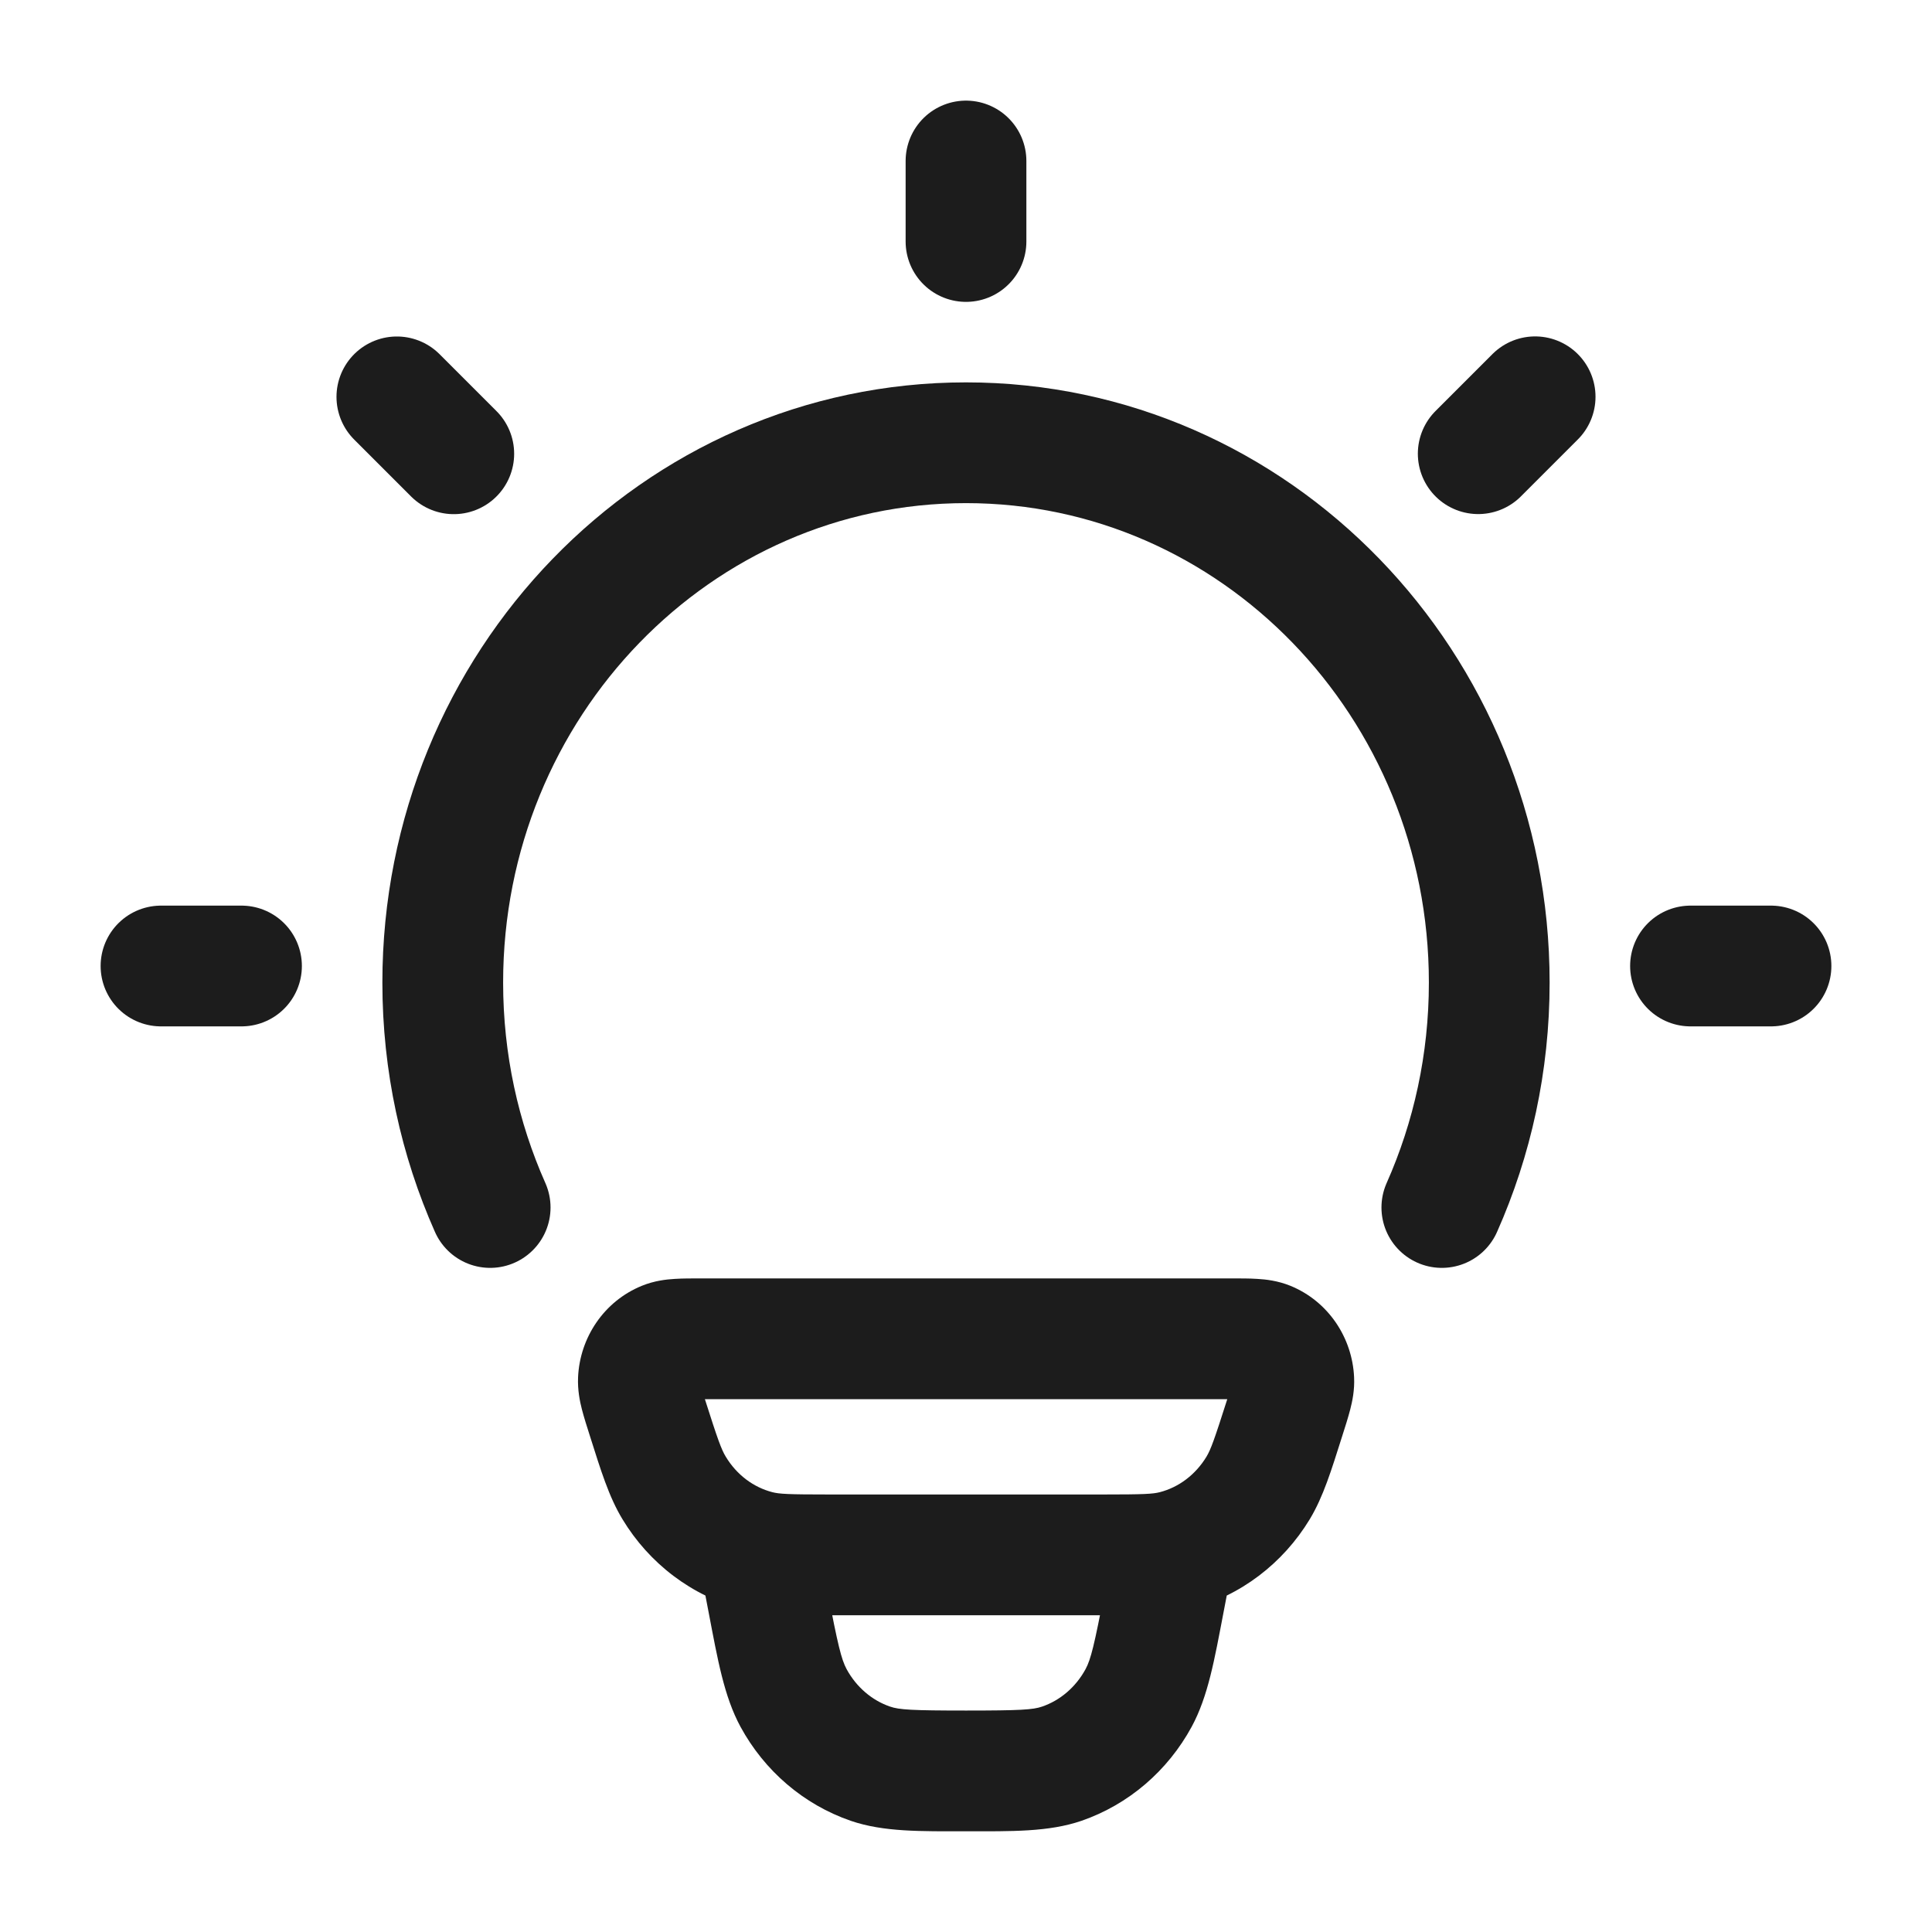 <svg width="24" height="24" viewBox="0 0 24 24" fill="none" xmlns="http://www.w3.org/2000/svg">
<path d="M9.403 19.262L9.214 19.988L9.403 19.262ZM8.044 17.613L7.329 17.841L7.329 17.841L8.044 17.613ZM8.374 18.485L7.733 18.873L8.374 18.485ZM15.959 17.613L16.673 17.841L16.673 17.841L15.959 17.613ZM15.628 18.485L16.27 18.873L15.628 18.485ZM14.599 19.262L14.788 19.988L14.599 19.262ZM15.745 16.667L16.028 15.972L15.745 16.667ZM16.072 17.142L16.821 17.108L16.072 17.142ZM8.257 16.667L7.975 15.972L8.257 16.667ZM7.93 17.142L7.181 17.108L7.93 17.142ZM15.309 19.456C15.387 19.049 15.12 18.656 14.714 18.578C14.307 18.5 13.914 18.767 13.836 19.174L15.309 19.456ZM14.462 19.894L13.725 19.753L13.725 19.753L14.462 19.894ZM9.54 19.894L10.277 19.753L10.277 19.753L9.54 19.894ZM10.166 19.174C10.088 18.767 9.695 18.5 9.289 18.578C8.882 18.656 8.615 19.049 8.693 19.456L10.166 19.174ZM10.812 21.909L10.569 22.619L10.569 22.619L10.812 21.909ZM9.858 21.093L9.199 21.451L9.199 21.451L9.858 21.093ZM14.144 21.093L14.803 21.451L14.803 21.451L14.144 21.093ZM13.19 21.909L13.434 22.619L13.434 22.619L13.19 21.909ZM8.72 17.381H15.283V15.881H8.72V17.381ZM13.705 18.565H10.297V20.065H13.705V18.565ZM10.297 18.565C9.794 18.565 9.68 18.559 9.593 18.536L9.214 19.988C9.533 20.071 9.879 20.065 10.297 20.065V18.565ZM7.329 17.841C7.462 18.26 7.563 18.593 7.733 18.873L9.016 18.096C8.961 18.006 8.916 17.882 8.758 17.386L7.329 17.841ZM9.593 18.536C9.362 18.476 9.153 18.323 9.016 18.096L7.733 18.873C8.065 19.422 8.593 19.826 9.214 19.988L9.593 18.536ZM15.244 17.386C15.086 17.882 15.041 18.006 14.987 18.096L16.27 18.873C16.439 18.593 16.54 18.26 16.673 17.841L15.244 17.386ZM13.705 20.065C14.123 20.065 14.469 20.071 14.788 19.988L14.409 18.536C14.322 18.559 14.208 18.565 13.705 18.565V20.065ZM14.987 18.096C14.849 18.323 14.64 18.476 14.409 18.536L14.788 19.988C15.409 19.826 15.937 19.422 16.27 18.873L14.987 18.096ZM15.283 17.381C15.346 17.381 15.396 17.381 15.439 17.381C15.482 17.382 15.509 17.383 15.528 17.384C15.571 17.387 15.53 17.389 15.463 17.362L16.028 15.972C15.872 15.909 15.724 15.893 15.62 15.887C15.518 15.88 15.398 15.881 15.283 15.881V17.381ZM16.673 17.841C16.71 17.726 16.747 17.609 16.773 17.509C16.799 17.408 16.829 17.268 16.821 17.108L15.323 17.176C15.32 17.116 15.332 17.088 15.32 17.136C15.315 17.157 15.306 17.186 15.293 17.23C15.28 17.273 15.264 17.323 15.244 17.386L16.673 17.841ZM15.463 17.362C15.367 17.323 15.326 17.241 15.323 17.176L16.821 17.108C16.799 16.619 16.502 16.165 16.028 15.972L15.463 17.362ZM8.72 15.881C8.605 15.881 8.484 15.88 8.382 15.887C8.278 15.893 8.13 15.909 7.975 15.972L8.539 17.362C8.472 17.389 8.431 17.387 8.475 17.384C8.493 17.383 8.521 17.382 8.564 17.381C8.606 17.381 8.656 17.381 8.72 17.381V15.881ZM8.758 17.386C8.738 17.323 8.722 17.273 8.709 17.23C8.696 17.186 8.687 17.157 8.682 17.136C8.67 17.088 8.682 17.116 8.679 17.176L7.181 17.108C7.174 17.268 7.203 17.408 7.229 17.509C7.255 17.609 7.292 17.726 7.329 17.841L8.758 17.386ZM7.975 15.972C7.5 16.165 7.203 16.619 7.181 17.108L8.679 17.176C8.676 17.241 8.635 17.323 8.539 17.362L7.975 15.972ZM13.836 19.174L13.725 19.753L15.198 20.035L15.309 19.456L13.836 19.174ZM10.277 19.753L10.166 19.174L8.693 19.456L8.804 20.035L10.277 19.753ZM12.001 21.249C11.325 21.249 11.17 21.239 11.057 21.2L10.569 22.619C10.978 22.759 11.441 22.749 12.001 22.749V21.249ZM8.804 20.035C8.915 20.614 8.994 21.073 9.199 21.451L10.517 20.735C10.451 20.612 10.409 20.439 10.277 19.753L8.804 20.035ZM11.057 21.2C10.835 21.124 10.64 20.961 10.517 20.735L9.199 21.451C9.496 21.997 9.981 22.416 10.569 22.619L11.057 21.2ZM13.725 19.753C13.594 20.439 13.551 20.612 13.485 20.735L14.803 21.451C15.008 21.073 15.087 20.614 15.198 20.035L13.725 19.753ZM12.001 22.749C12.561 22.749 13.024 22.759 13.434 22.619L12.945 21.2C12.832 21.239 12.677 21.249 12.001 21.249V22.749ZM13.485 20.735C13.362 20.961 13.167 21.124 12.945 21.2L13.434 22.619C14.021 22.416 14.506 21.997 14.803 21.451L13.485 20.735Z" fill="#1C1C1C"/>
<path d="M6.089 15C5.711 14.149 5.5 13.203 5.5 12.206C5.5 8.502 8.41 5.5 12 5.5C15.59 5.5 18.5 8.502 18.5 12.206C18.5 13.203 18.289 14.149 17.911 15" stroke="#1C1C1C" stroke-width="1.5" stroke-linecap="round"/>
<path d="M12 2V3" stroke="#1C1C1C" stroke-width="1.5" stroke-linecap="round" stroke-linejoin="round"/>
<path d="M22 12L21 12" stroke="#1C1C1C" stroke-width="1.5" stroke-linecap="round" stroke-linejoin="round"/>
<path d="M3 12L2 12" stroke="#1C1C1C" stroke-width="1.5" stroke-linecap="round" stroke-linejoin="round"/>
<path d="M19.07 4.929L18.363 5.636" stroke="#1C1C1C" stroke-width="1.5" stroke-linecap="round" stroke-linejoin="round"/>
<path d="M5.637 5.637L4.93 4.93" stroke="#1C1C1C" stroke-width="1.5" stroke-linecap="round" stroke-linejoin="round"/>
</svg>
